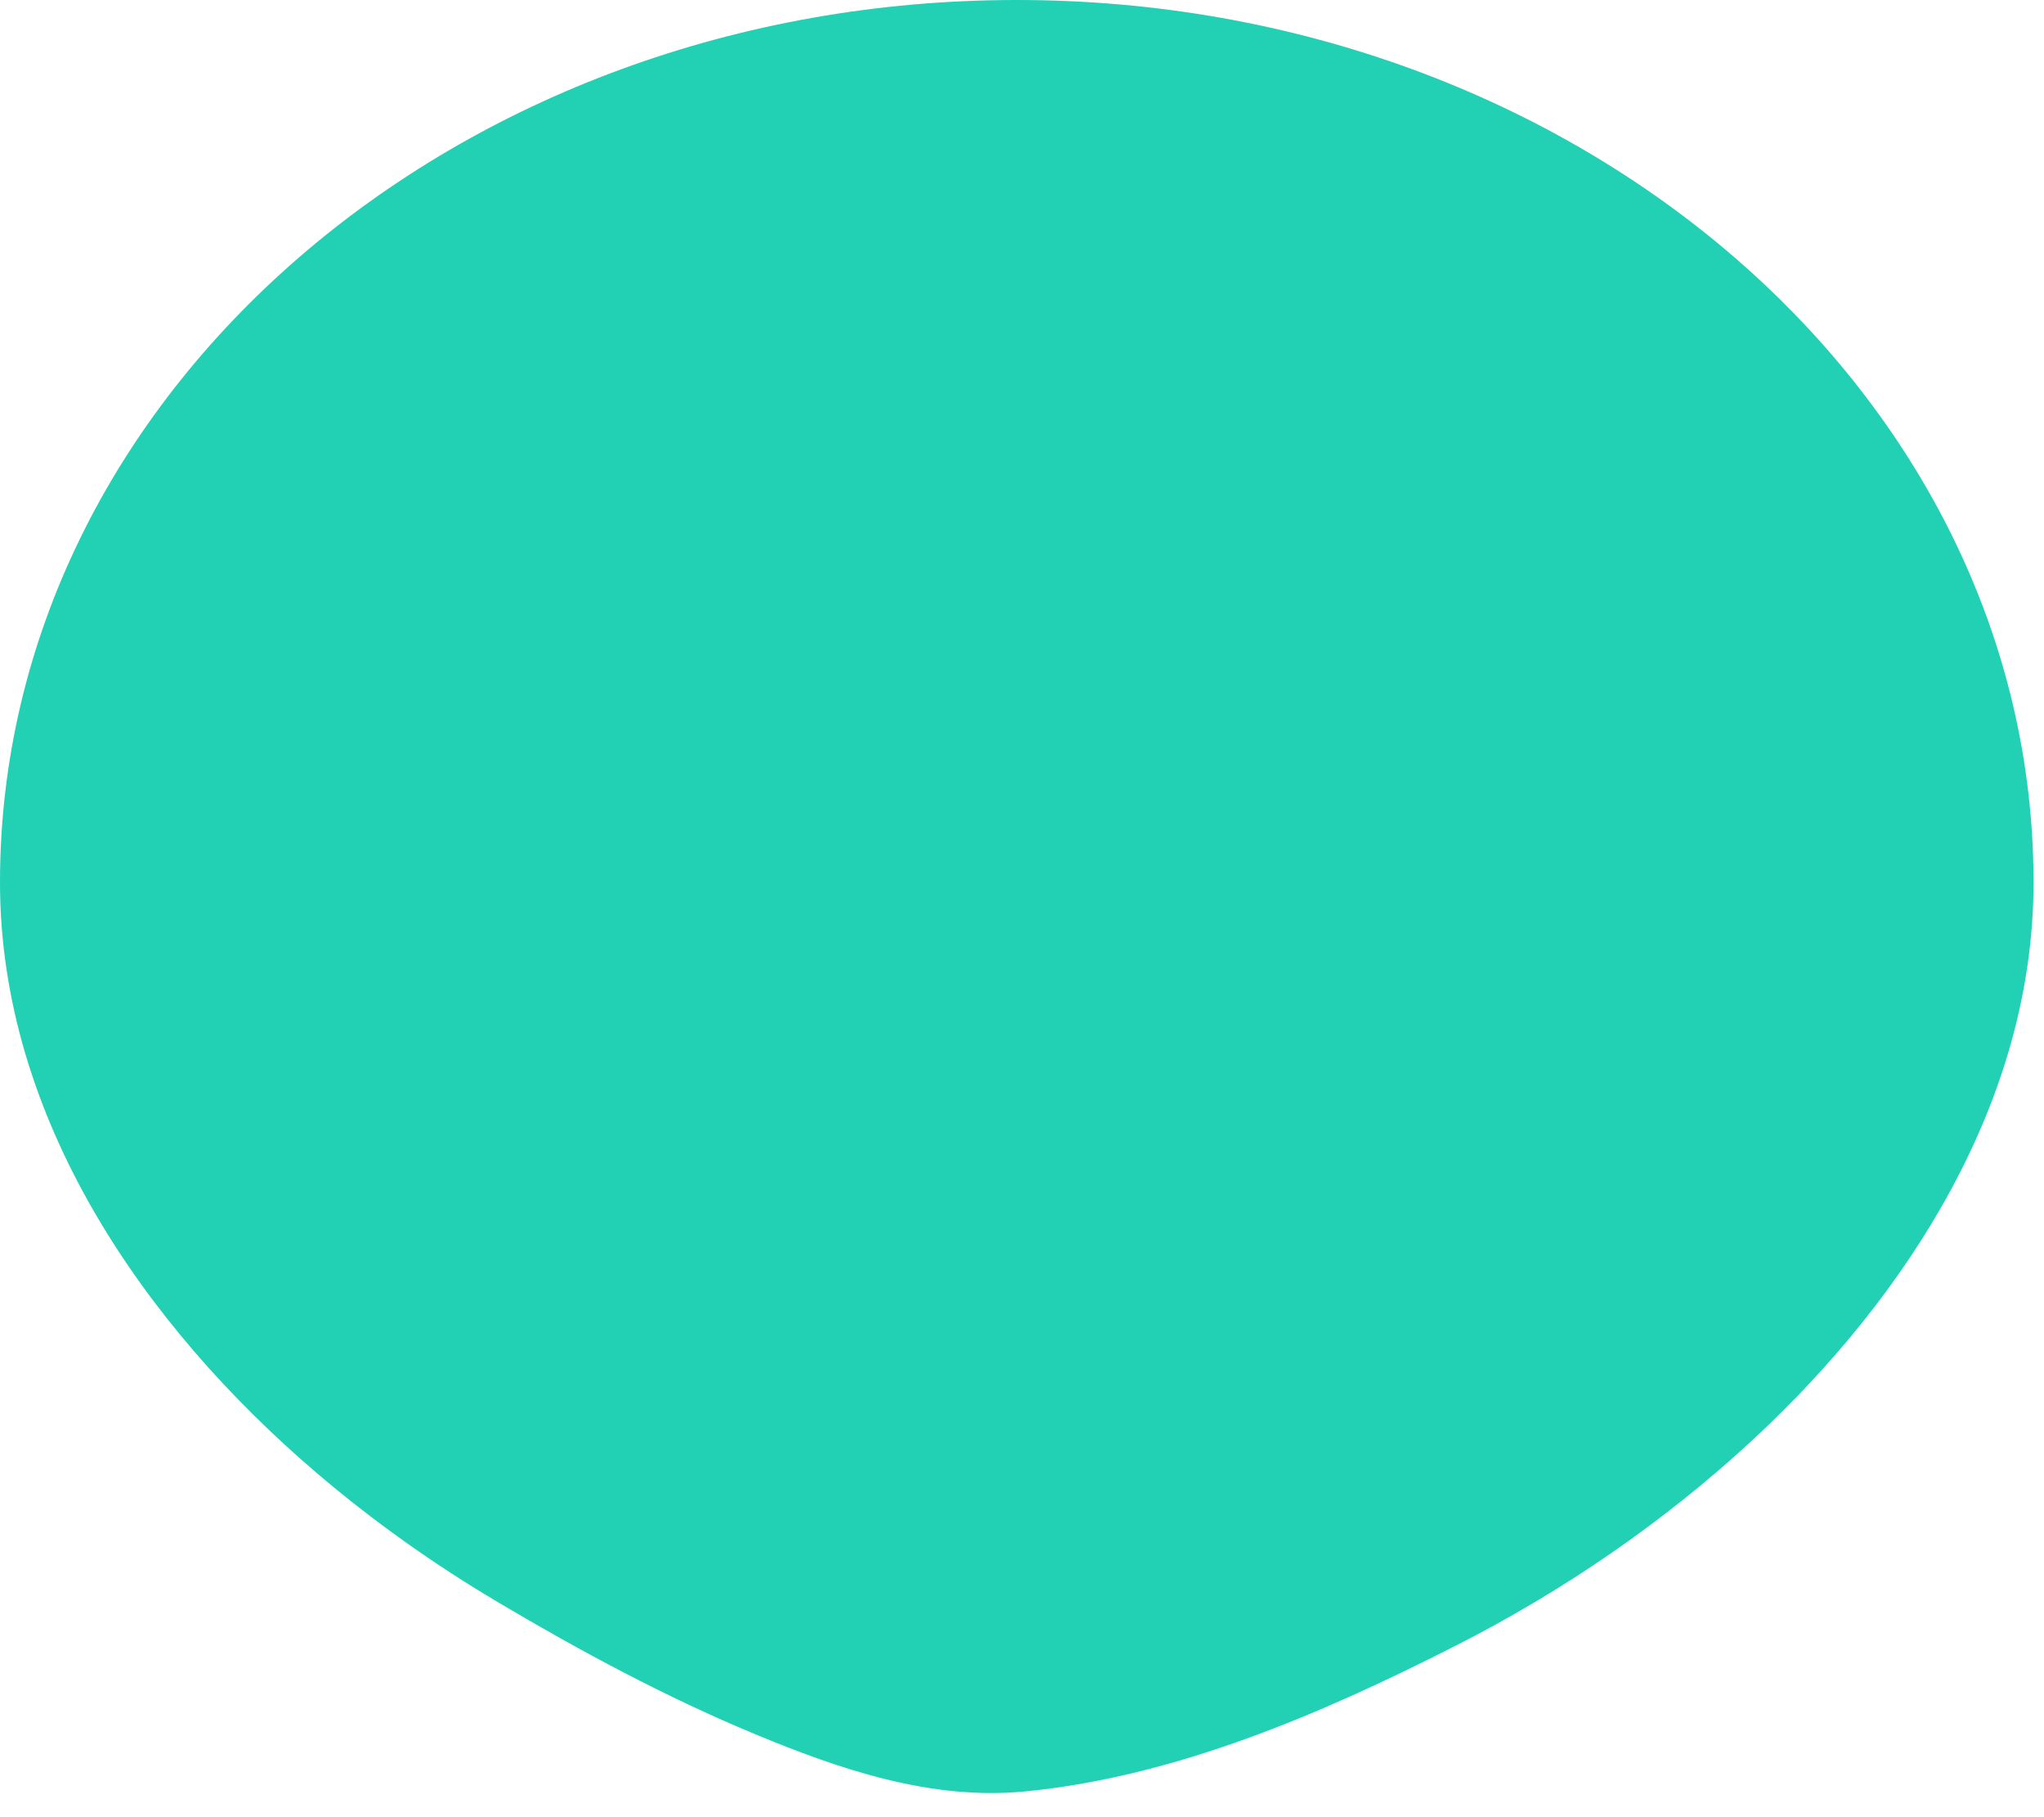 <?xml version="1.0" encoding="utf-8"?>
<svg xmlns="http://www.w3.org/2000/svg" fill="none" height="100%" overflow="visible" preserveAspectRatio="none" style="display: block;" viewBox="0 0 63 56" width="100%">
<path d="M62.677 27.191C62.677 12.174 48.646 0 31.338 0C14.031 0 0 12.174 0 27.191C0 34.438 4.42 40.83 9.747 45.381C11.496 46.874 13.381 48.211 15.361 49.383C17.9 50.888 20.506 52.289 23.232 53.425C25.873 54.524 28.693 55.49 31.597 55.206C36.23 54.755 40.742 52.81 44.853 50.722C48.162 49.042 51.264 46.92 53.99 44.402C58.792 39.961 62.677 33.931 62.677 27.193V27.191Z" fill="#22D0B3" id="Vector"/>
</svg>